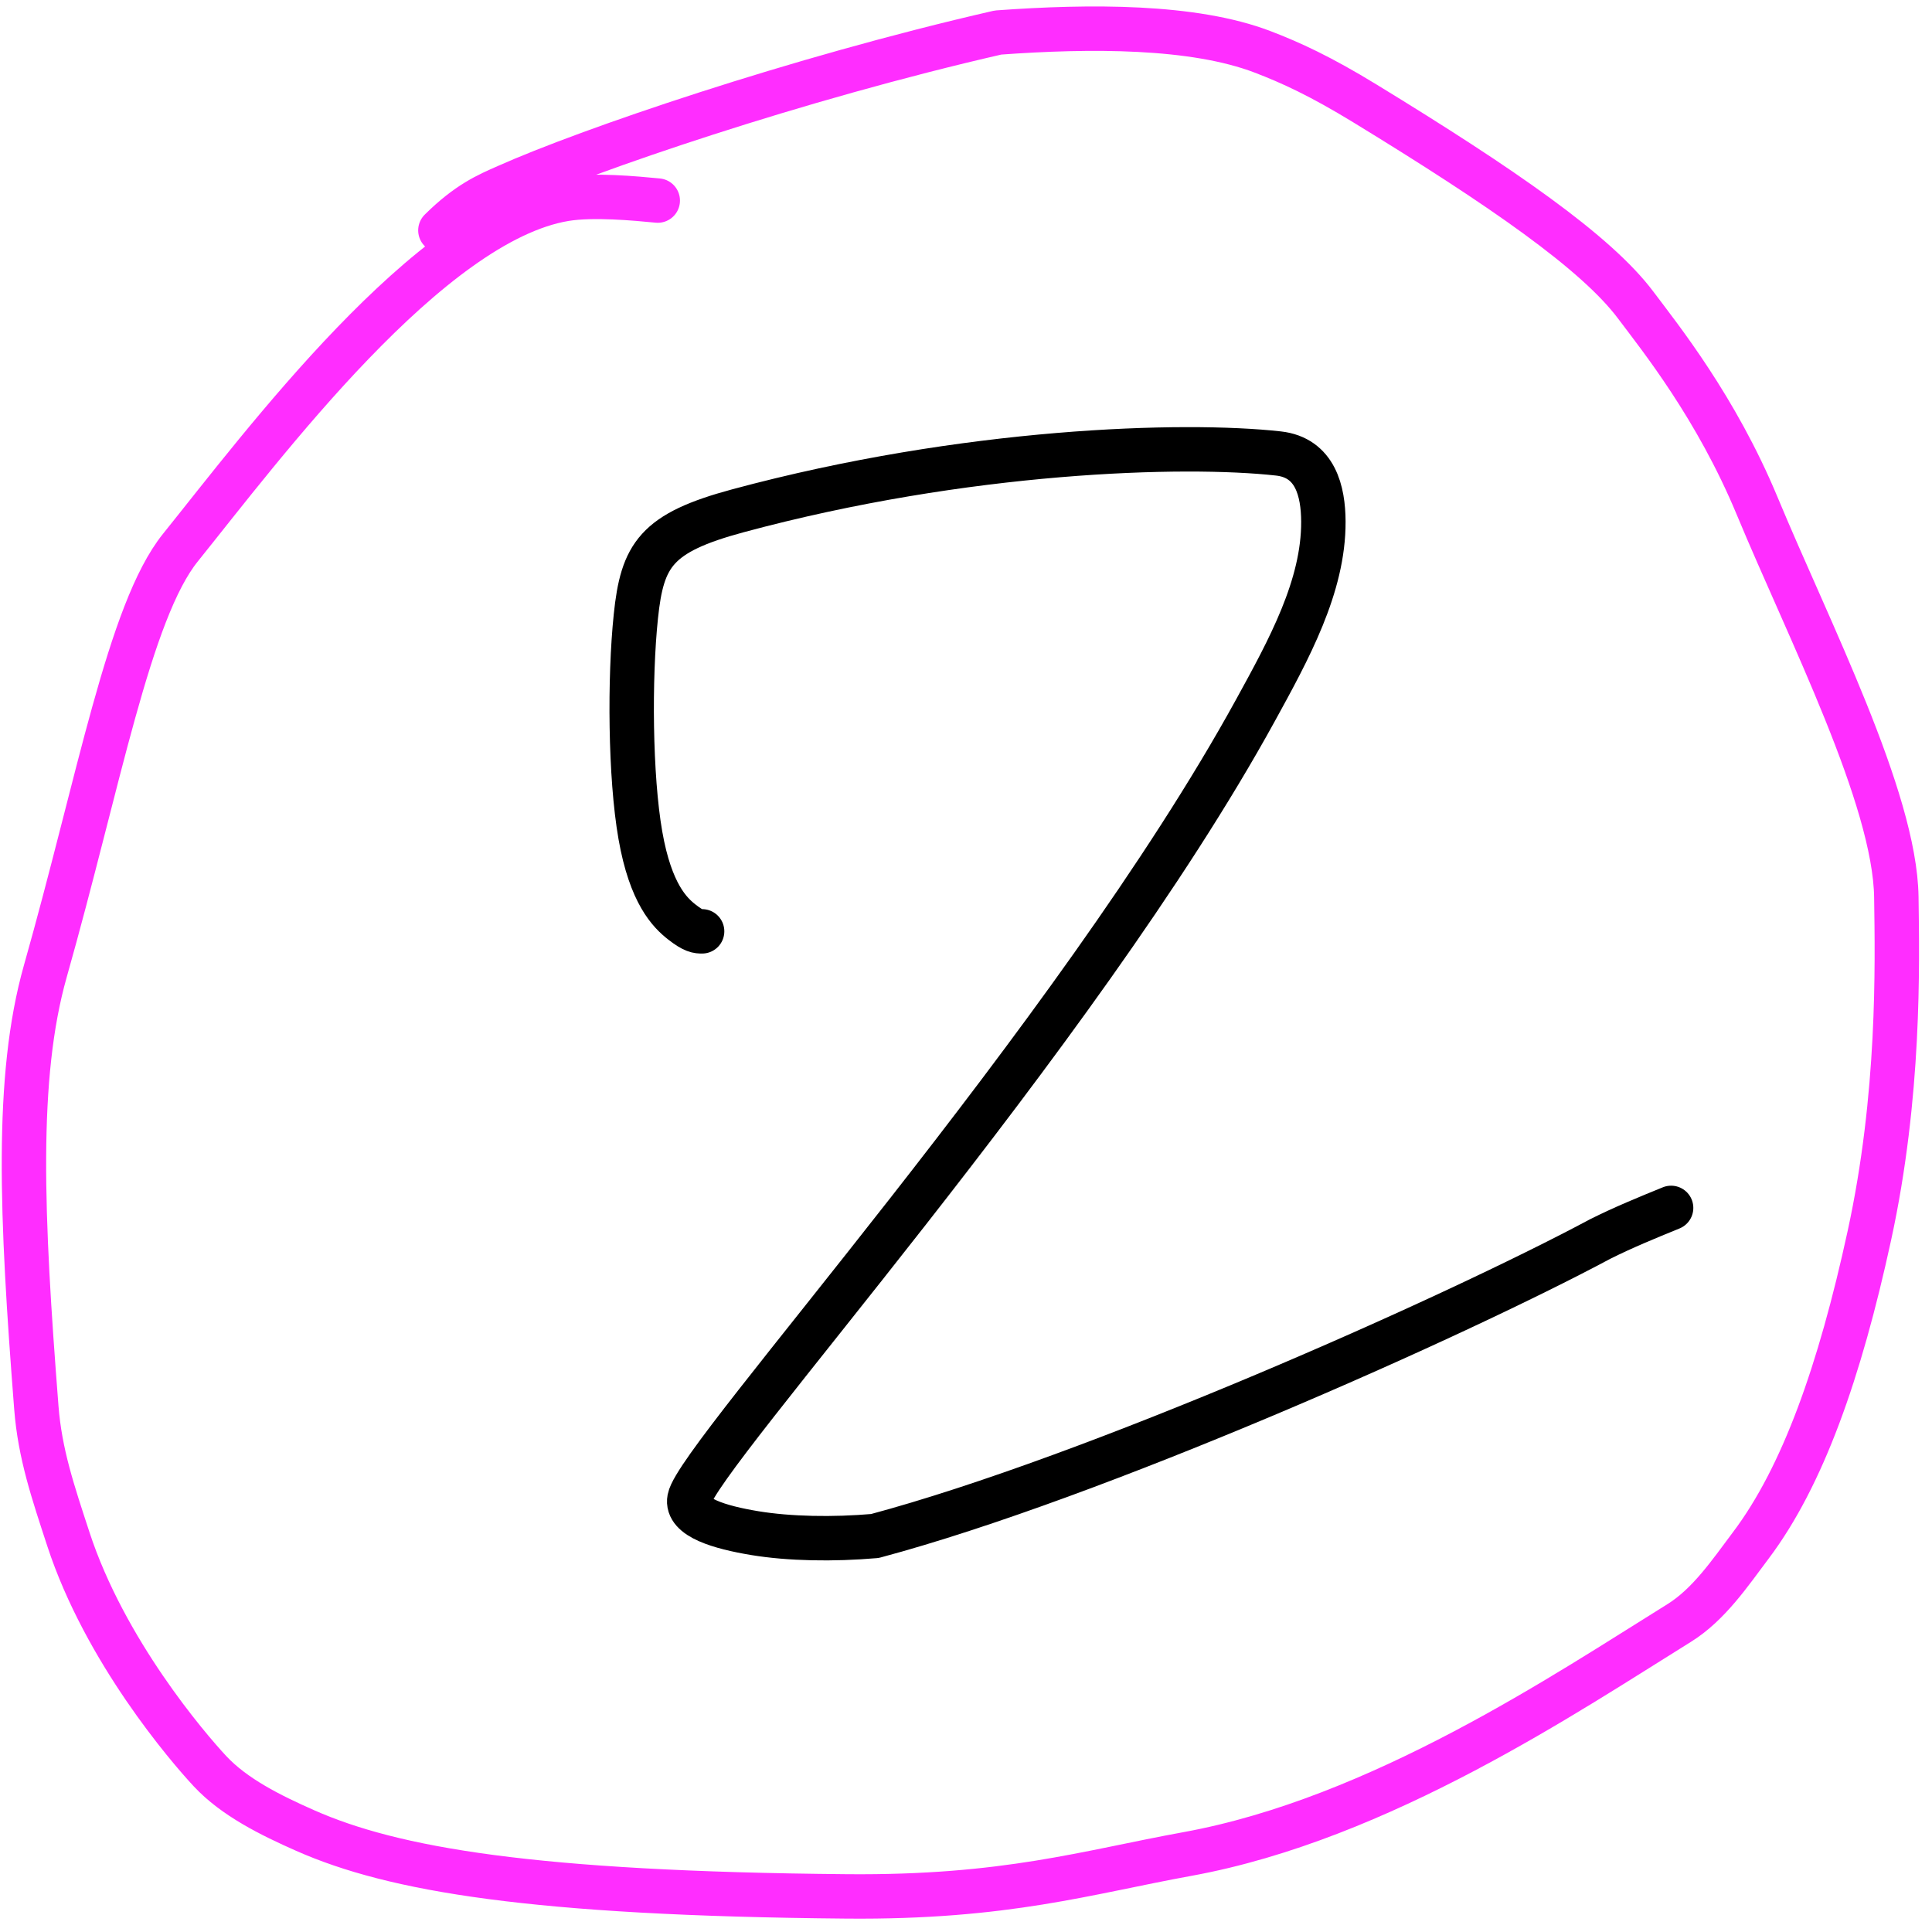 <?xml version="1.0" encoding="UTF-8"?> <svg xmlns="http://www.w3.org/2000/svg" width="87" height="87" viewBox="0 0 87 87" fill="none"><path d="M31.617 41.939C31.427 41.939 31.237 41.939 30.704 41.519C30.171 41.1 29.3 40.261 28.837 37.614C28.373 34.966 28.343 30.534 28.633 27.759C28.922 24.983 29.533 23.998 33.23 23.001C43.508 20.229 53.322 19.947 57.57 20.421C59.237 20.607 59.587 22.126 59.593 23.485C59.607 26.399 58.036 29.253 56.534 31.988C48.42 46.771 31.421 65.543 31.047 67.493C30.886 68.332 32.423 68.779 33.986 69.038C35.55 69.296 37.511 69.331 39.397 69.168C49.271 66.526 65.396 59.358 72.063 55.792C73.099 55.273 74.159 54.839 75.252 54.393" stroke="black" stroke-width="2" stroke-linecap="round" stroke-linejoin="round"></path><path d="M29.62 9.032C28.641 8.939 26.72 8.751 25.44 8.963C19.336 9.977 11.849 20.03 8.123 24.661C5.819 27.524 4.456 35.205 2.04 43.738C0.688 48.517 0.964 54.758 1.637 63.392C1.799 65.464 2.38 67.174 3.078 69.306C4.726 74.344 8.456 78.685 9.455 79.757C10.546 80.929 12.18 81.741 13.745 82.432C17.701 84.181 23.952 85.273 38.143 85.397C45.297 85.46 48.929 84.315 53.474 83.487C62.161 81.905 70.602 76.196 75.613 73.087C76.954 72.254 77.909 70.83 78.849 69.58C81.177 66.486 82.844 61.785 84.179 55.644C85.556 49.317 85.437 43.458 85.394 40.4C85.331 35.943 81.457 28.392 79.128 22.786C77.282 18.343 74.749 15.193 73.659 13.74C71.879 11.367 67.658 8.444 61.454 4.652C59.458 3.432 58.123 2.82 56.86 2.337C53.739 1.142 49.08 1.163 44.942 1.465C35.812 3.556 26.418 6.784 22.823 8.39C21.946 8.776 21.072 9.147 19.831 10.374" stroke="#FF2DFF" stroke-width="2" stroke-linecap="round" stroke-linejoin="round"></path></svg> 